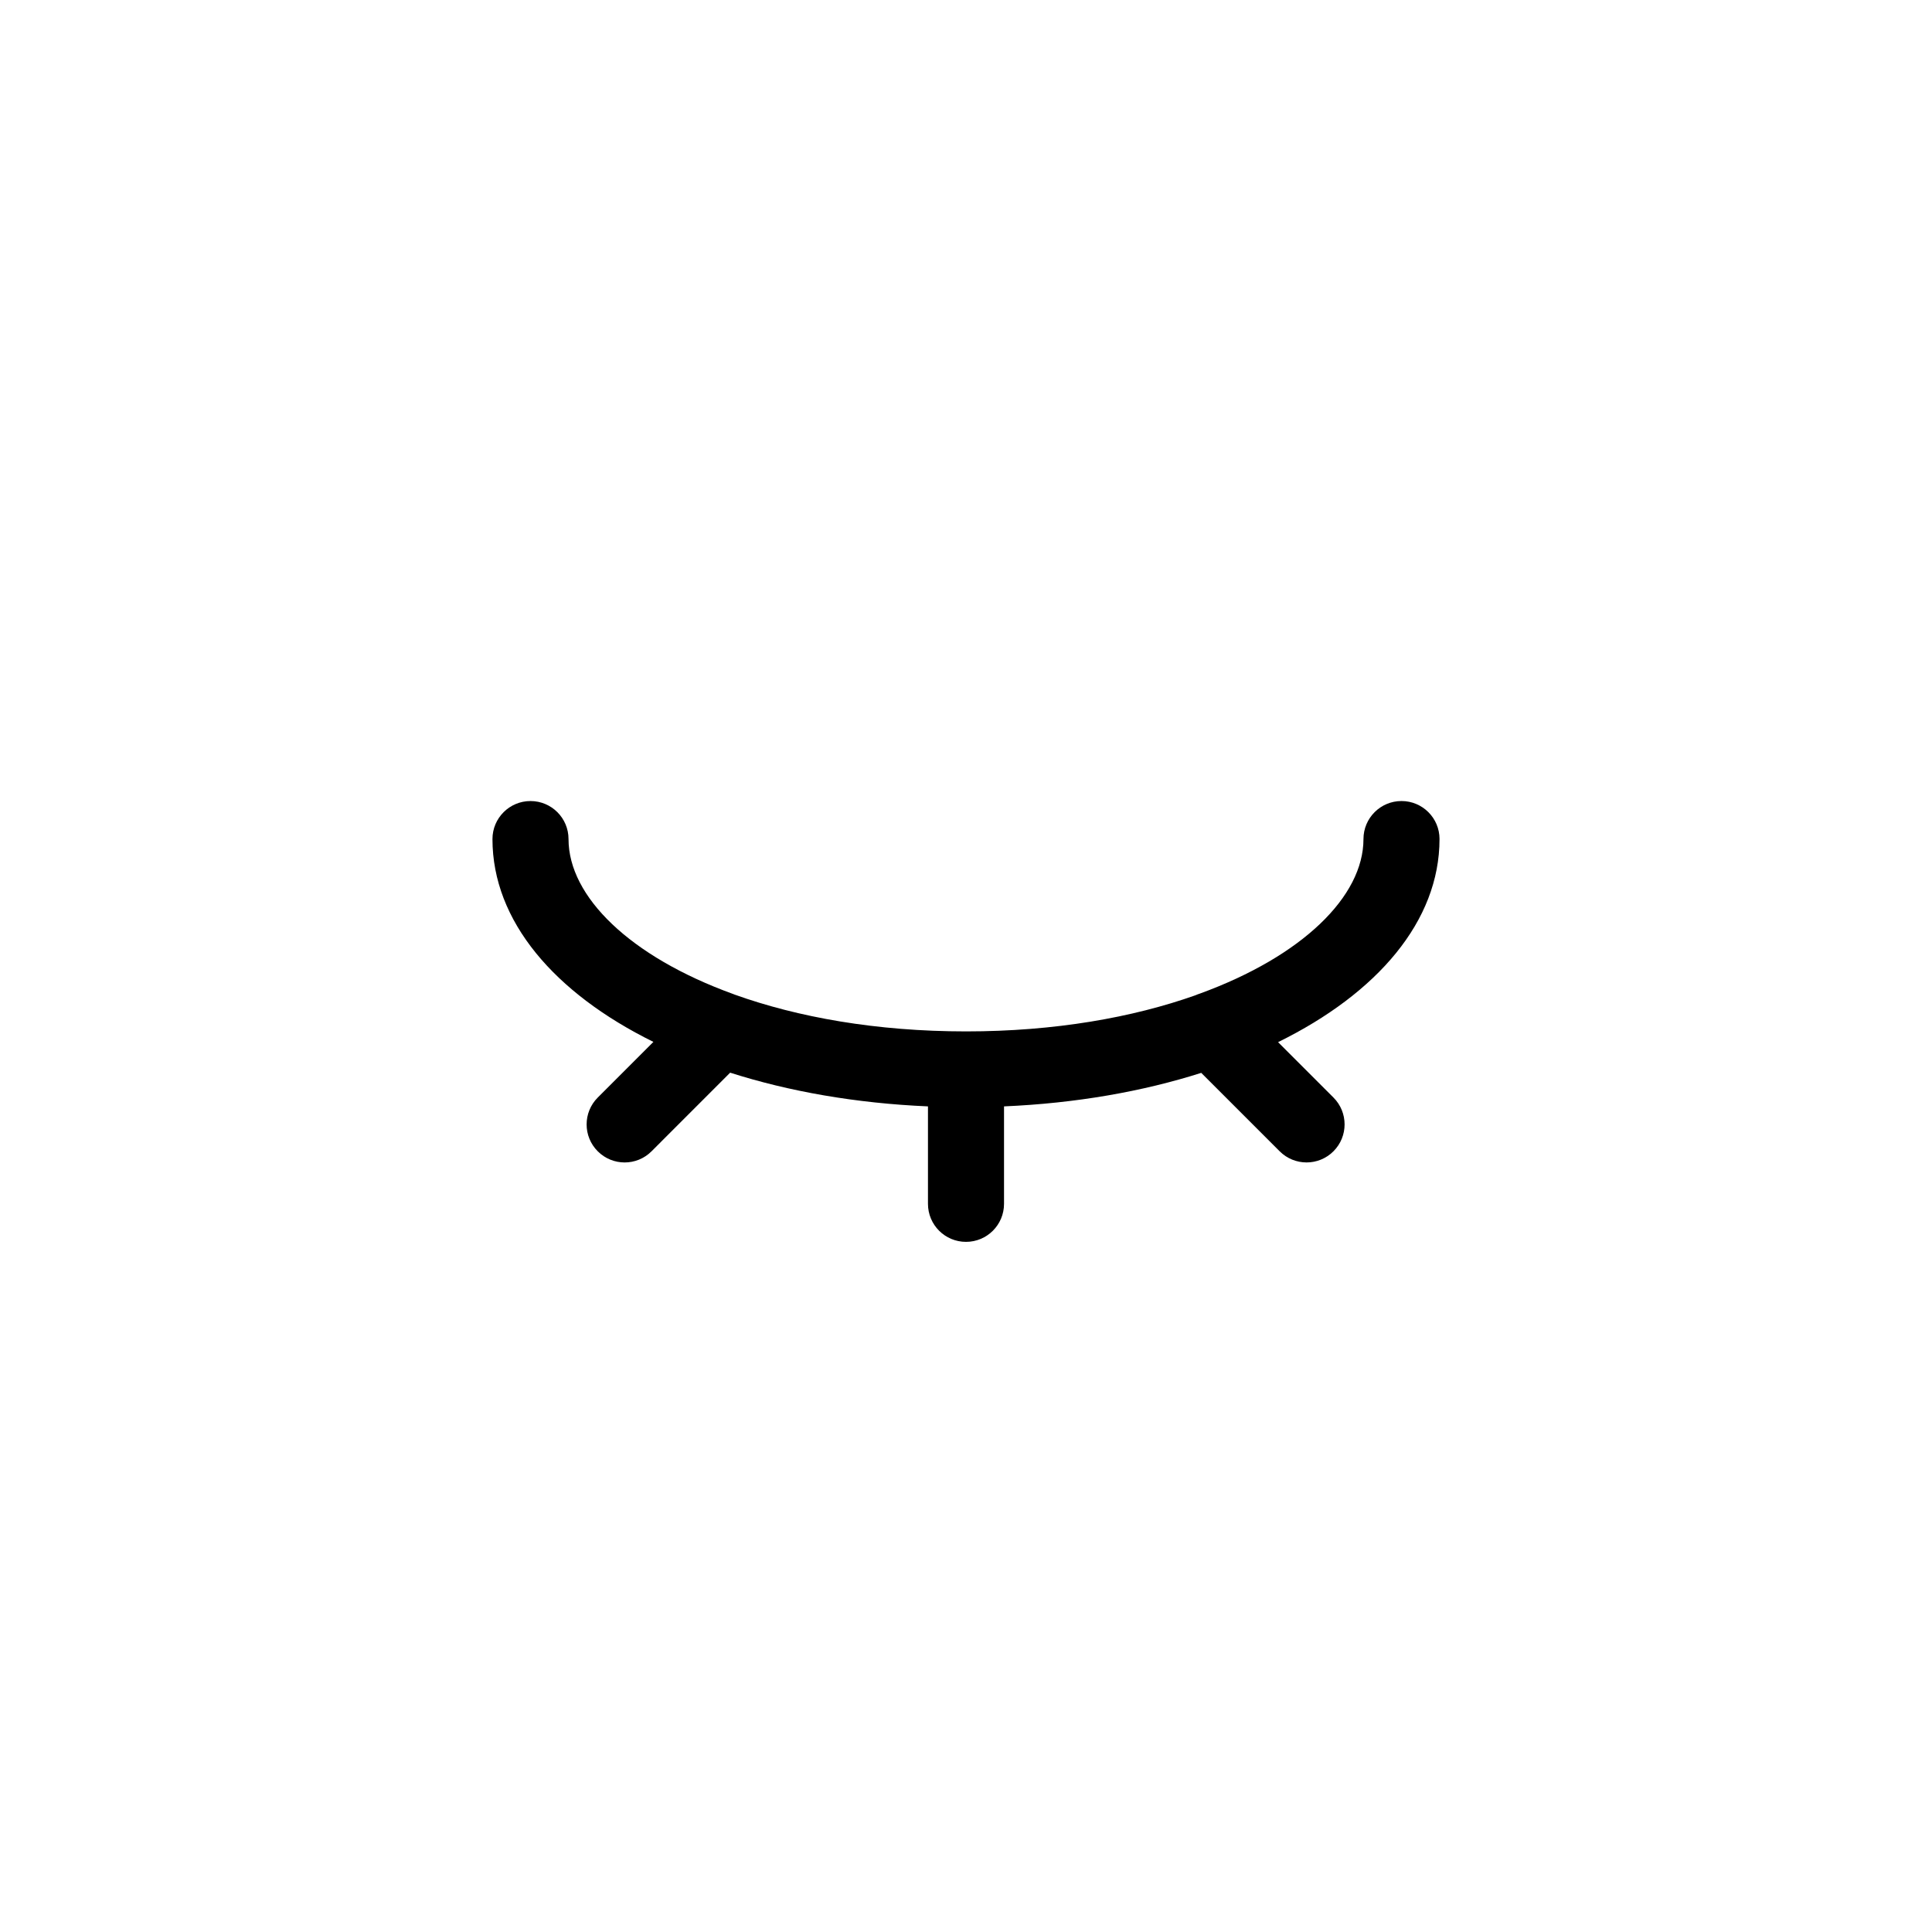 <?xml version="1.0" encoding="UTF-8"?>
<!-- Uploaded to: SVG Find, www.svgrepo.com, Generator: SVG Find Mixer Tools -->
<svg fill="#000000" width="800px" height="800px" version="1.1" viewBox="144 144 512 512" xmlns="http://www.w3.org/2000/svg">
 <path d="m525.49 366.36c0-5.566-4.508-10.078-10.078-10.078-5.57 0-10.078 4.512-10.078 10.078 0 15.203-16.184 31.051-43.379 40.961-0.395 0.129-0.762 0.258-1.141 0.434-16.633 5.894-37.277 9.578-60.812 9.578-23.766 0-44.578-3.758-61.297-9.746-0.152-0.066-0.297-0.121-0.449-0.176-27.328-9.906-43.59-25.805-43.59-41.047 0-5.566-4.508-10.078-10.078-10.078-5.57 0-10.078 4.512-10.078 10.078 0 21.707 16.414 40.809 42.648 53.75l-14.742 14.746c-3.938 3.938-3.938 10.316 0 14.25 1.969 1.969 4.547 2.953 7.125 2.953 2.578 0 5.156-0.984 7.125-2.953l20.836-20.84c15.59 4.981 33.332 8.109 52.422 8.934v25.824c0 5.566 4.508 10.078 10.078 10.078s10.078-4.512 10.078-10.078v-25.824c19.02-0.82 36.711-3.93 52.266-8.883l20.785 20.785c1.969 1.969 4.547 2.953 7.125 2.953s5.156-0.984 7.125-2.953c3.938-3.938 3.938-10.316 0-14.25l-14.676-14.672c26.312-12.945 42.785-32.078 42.785-53.824z"/>
</svg>